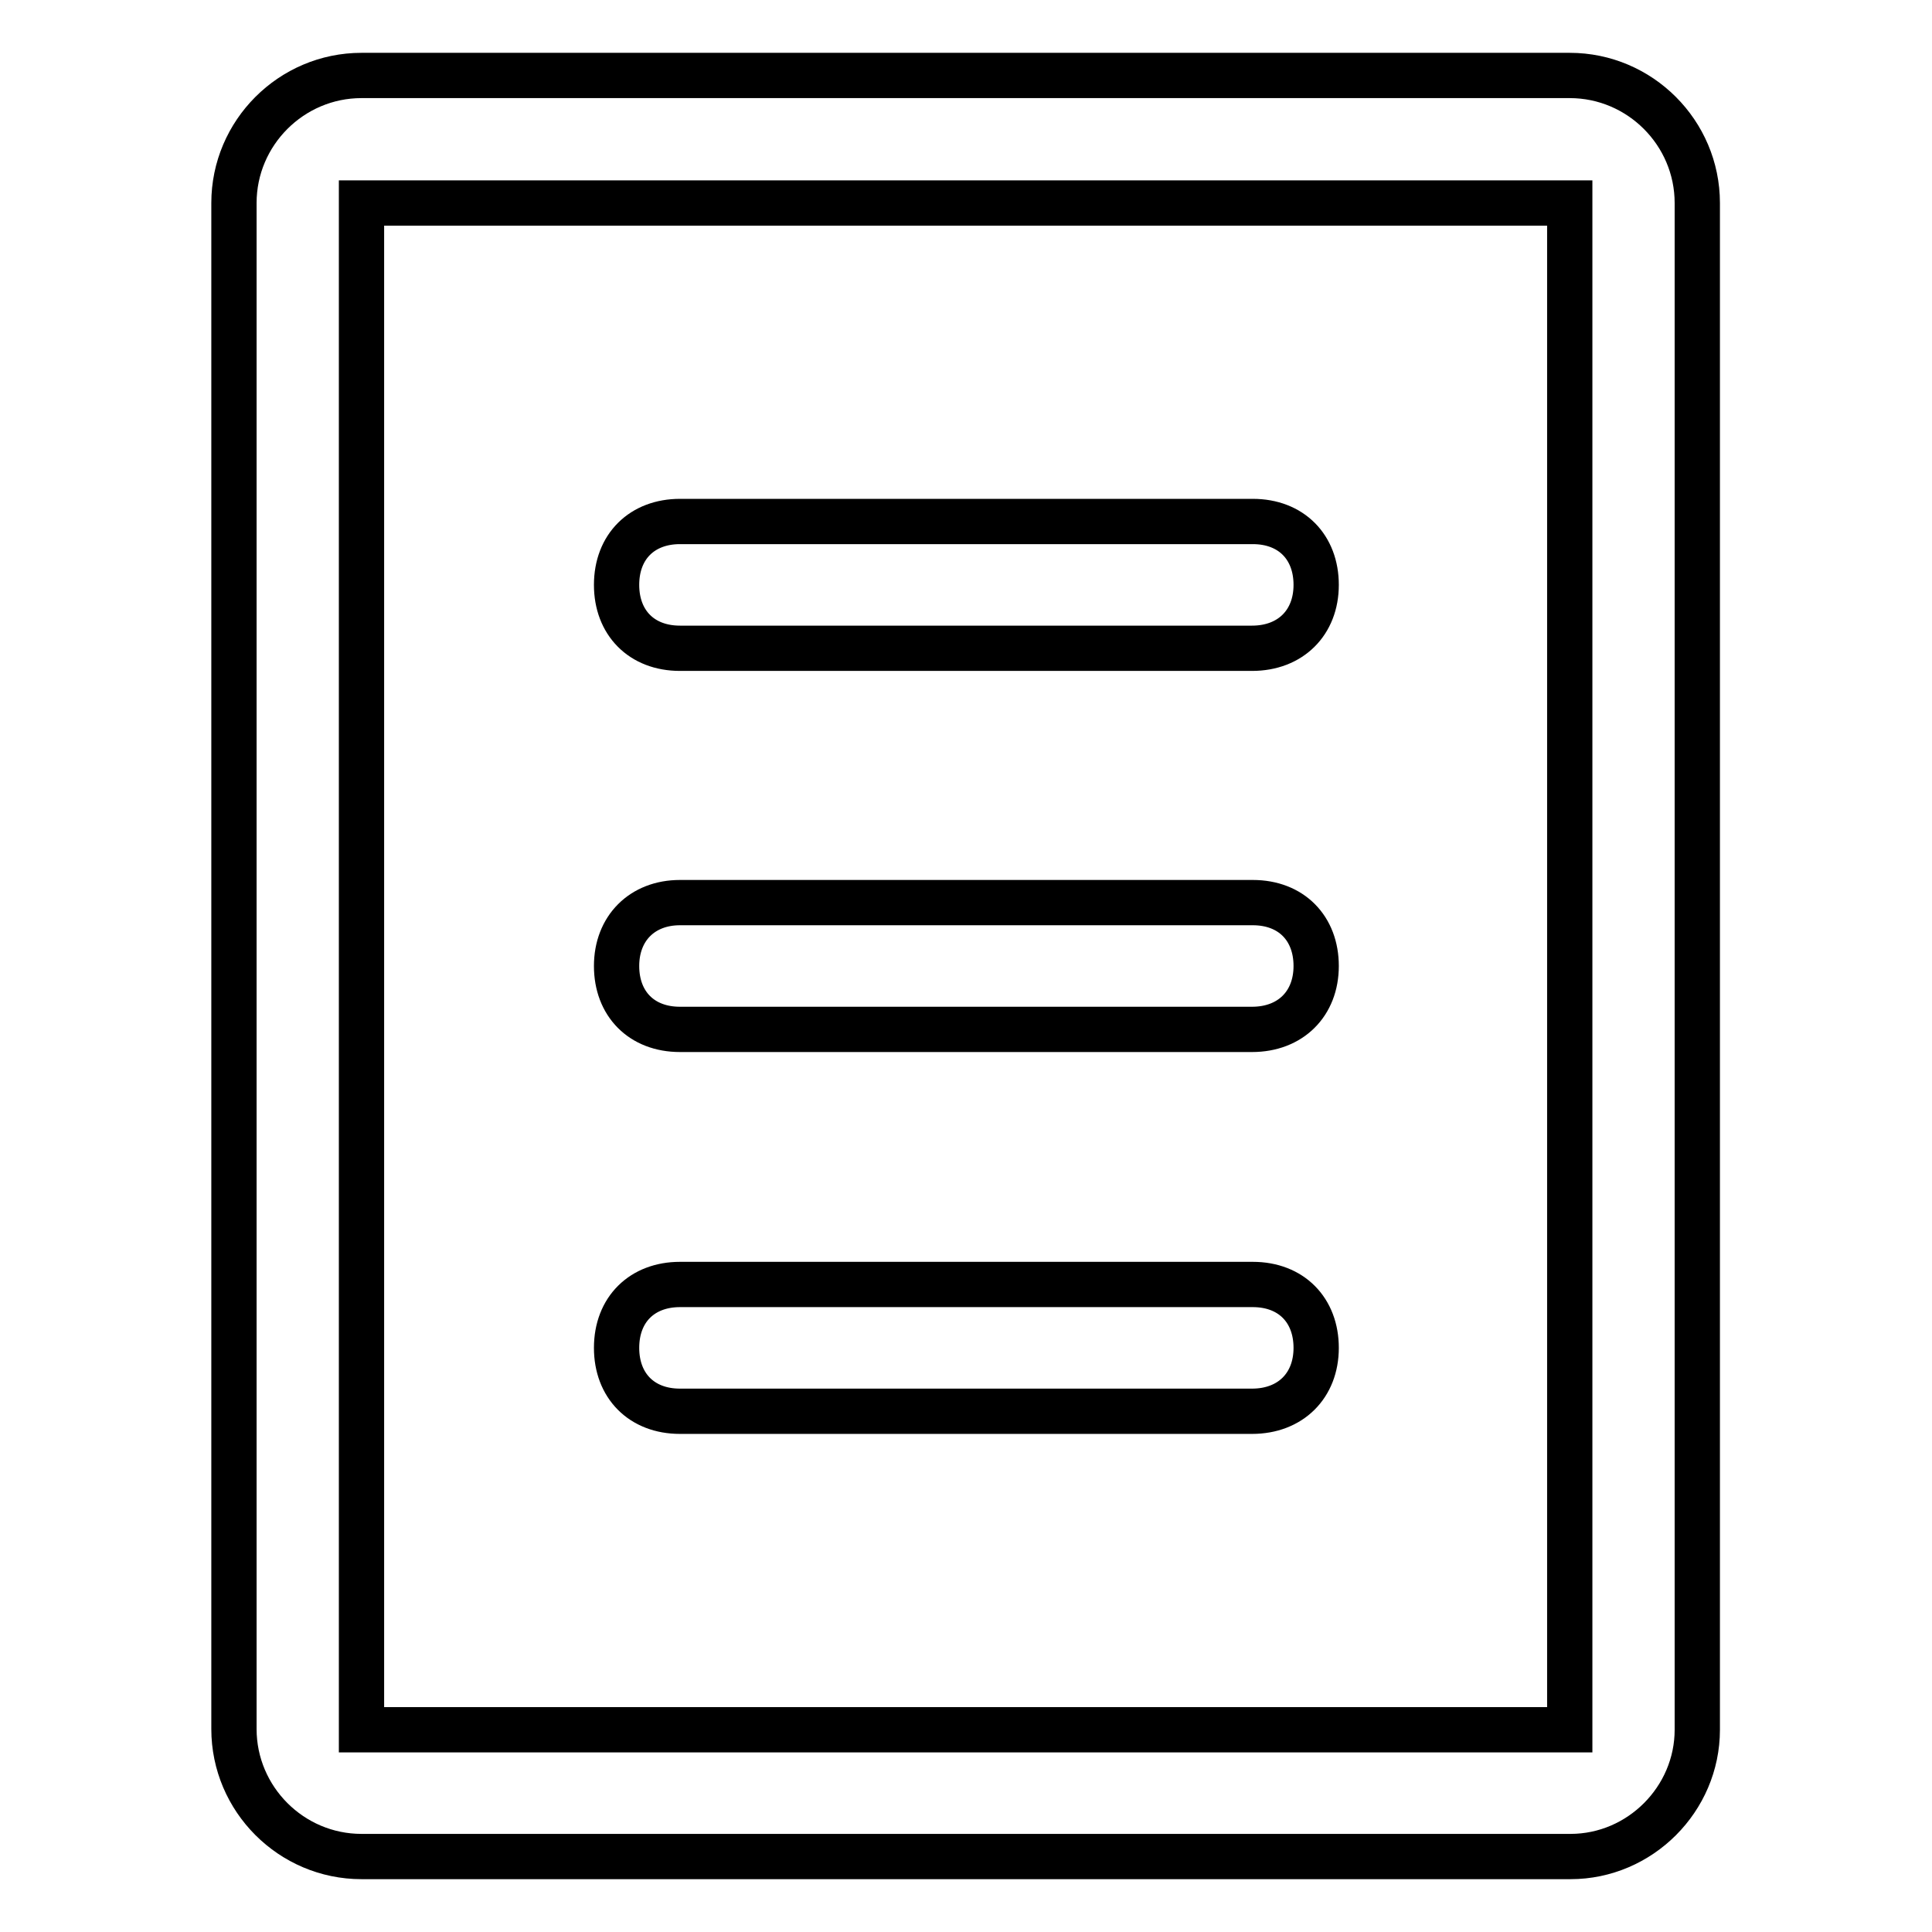 <?xml version="1.0" encoding="utf-8"?>
<!-- Svg Vector Icons : http://www.onlinewebfonts.com/icon -->
<!DOCTYPE svg PUBLIC "-//W3C//DTD SVG 1.1//EN" "http://www.w3.org/Graphics/SVG/1.1/DTD/svg11.dtd">
<svg version="1.1" xmlns="http://www.w3.org/2000/svg" xmlns:xlink="http://www.w3.org/1999/xlink" x="0px" y="0px" viewBox="0 0 256 256" enable-background="new 0 0 256 256" xml:space="preserve">
<g> <path stroke-width="6" fill-opacity="0" stroke="#000000"  d="M208.1,246H47.9c-9.3,0-16.9-7.6-16.9-16.9V26.9c0-9.3,7.6-16.9,16.9-16.9h160.1c9.3,0,16.9,7.6,16.9,16.9 v202.3C224.9,238.4,217.3,246,208.1,246z M47.9,26.9v202.3h160.1V26.9H47.9z"/> <path stroke-width="6" fill-opacity="0" stroke="#000000"  d="M165.9,85.9H90.1c-5.1,0-8.4-3.4-8.4-8.4c0-5.1,3.4-8.4,8.4-8.4h75.9c5.1,0,8.4,3.4,8.4,8.4 C174.4,82.5,171,85.9,165.9,85.9z M165.9,136.4H90.1c-5.1,0-8.4-3.4-8.4-8.4s3.4-8.4,8.4-8.4h75.9c5.1,0,8.4,3.4,8.4,8.4 S171,136.4,165.9,136.4z M165.9,187H90.1c-5.1,0-8.4-3.4-8.4-8.4c0-5.1,3.4-8.4,8.4-8.4h75.9c5.1,0,8.4,3.4,8.4,8.4 C174.4,183.6,171,187,165.9,187z"/></g>
</svg>
